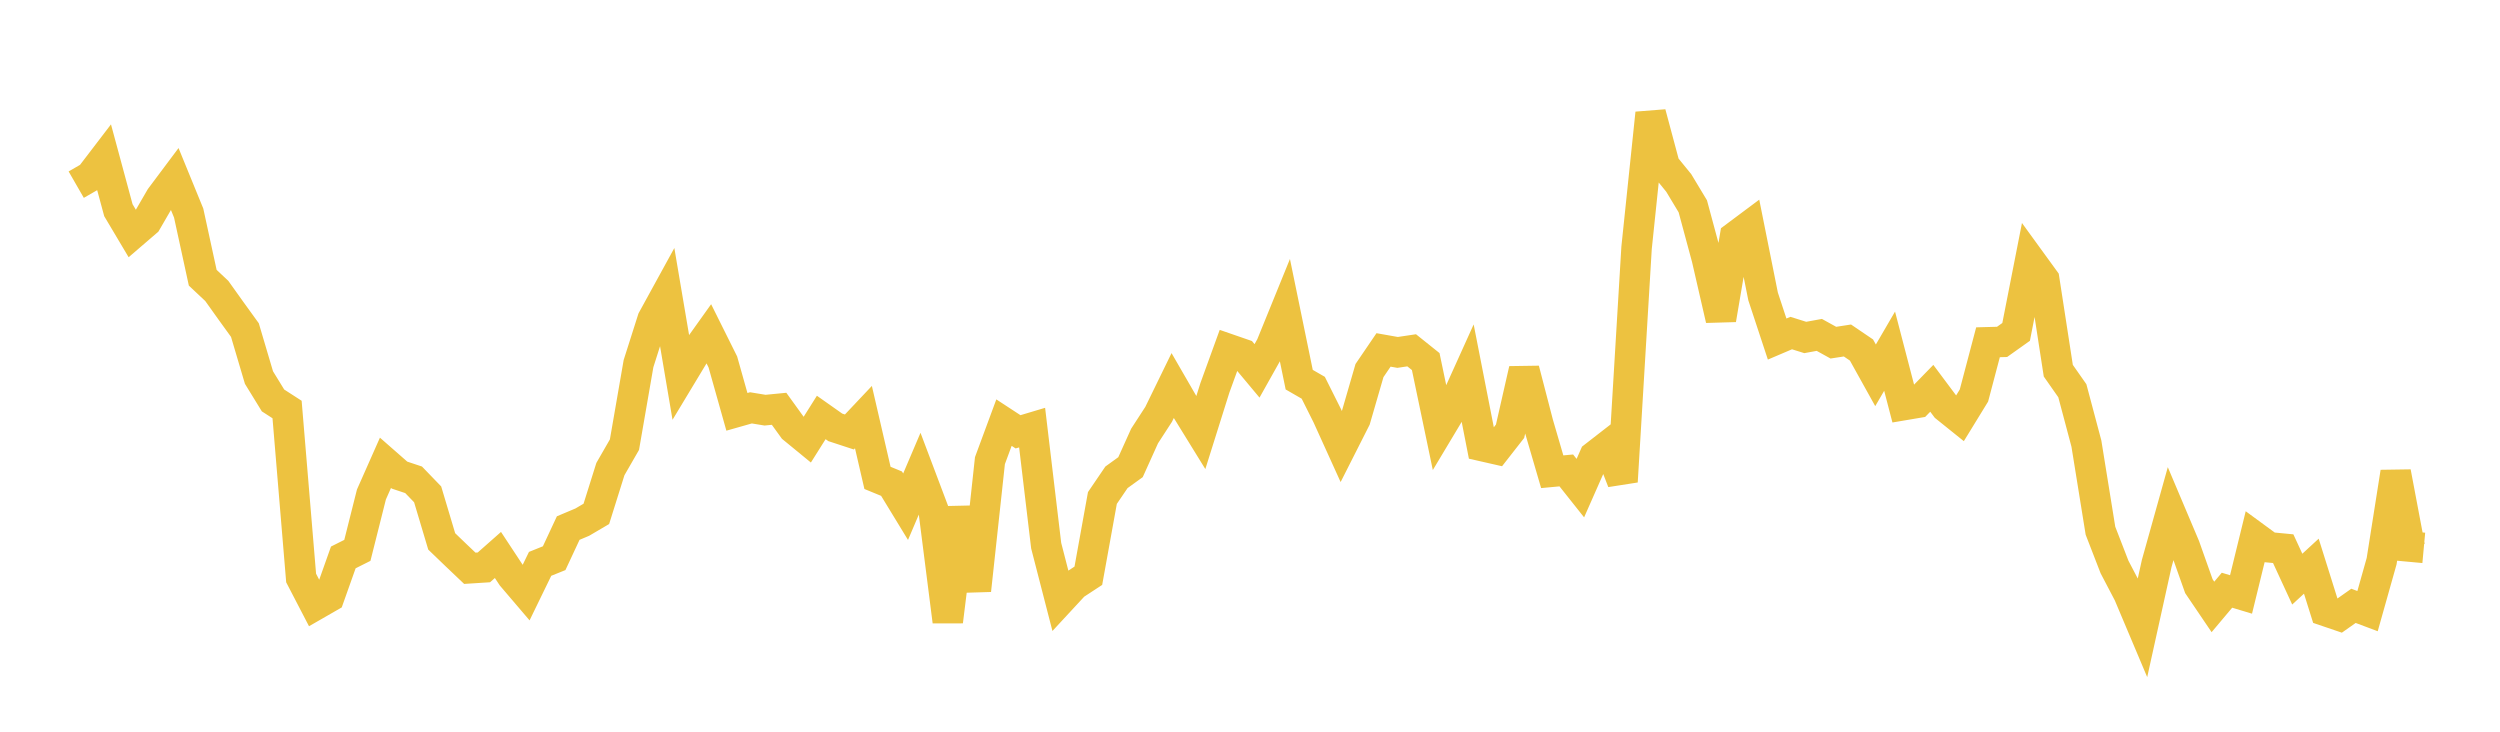 <svg width="164" height="48" xmlns="http://www.w3.org/2000/svg" xmlns:xlink="http://www.w3.org/1999/xlink"><path fill="none" stroke="rgb(237,194,64)" stroke-width="2" d="M5,12.113L5.922,11.582L6.844,10.376L7.766,13.788L8.689,15.34L9.611,14.547L10.533,12.956L11.455,11.724L12.377,13.978L13.299,18.22L14.222,19.086L15.144,20.378L16.066,21.653L16.988,24.767L17.91,26.269L18.832,26.864L19.754,37.917L20.677,39.694L21.599,39.164L22.521,36.567L23.443,36.104L24.365,32.439L25.287,30.359L26.21,31.168L27.132,31.475L28.054,32.43L28.976,35.516L29.898,36.403L30.82,37.279L31.743,37.22L32.665,36.406L33.587,37.804L34.509,38.885L35.431,36.989L36.353,36.617L37.275,34.641L38.198,34.252L39.12,33.71L40.042,30.772L40.964,29.17L41.886,23.854L42.808,20.955L43.731,19.272L44.653,24.713L45.575,23.184L46.497,21.892L47.419,23.743L48.341,27.017L49.263,26.755L50.186,26.907L51.108,26.817L52.03,28.094L52.952,28.85L53.874,27.385L54.796,28.035L55.719,28.338L56.641,27.361L57.563,31.349L58.485,31.728L59.407,33.24L60.329,31.075L61.251,33.518L62.174,40.77L63.096,33.318L64.018,38.726L64.94,30.217L65.862,27.724L66.784,28.327L67.707,28.051L68.629,35.792L69.551,39.369L70.473,38.373L71.395,37.769L72.317,32.669L73.24,31.312L74.162,30.646L75.084,28.603L76.006,27.182L76.928,25.292L77.85,26.888L78.772,28.383L79.695,25.447L80.617,22.907L81.539,23.226L82.461,24.329L83.383,22.685L84.305,20.419L85.228,24.906L86.15,25.437L87.072,27.279L87.994,29.311L88.916,27.489L89.838,24.31L90.76,22.955L91.683,23.118L92.605,22.98L93.527,23.718L94.449,28.128L95.371,26.589L96.293,24.549L97.216,29.259L98.138,29.469L99.06,28.29L99.982,24.239L100.904,27.789L101.826,30.946L102.749,30.86L103.671,32.021L104.593,29.933L105.515,29.217L106.437,31.591L107.359,16.259L108.281,7.426L109.204,10.87L110.126,12.002L111.048,13.534L111.97,16.953L112.892,20.962L113.814,15.534L114.737,14.845L115.659,19.447L116.581,22.242L117.503,21.849L118.425,22.138L119.347,21.969L120.269,22.479L121.192,22.336L122.114,22.962L123.036,24.621L123.958,23.038L124.88,26.576L125.802,26.42L126.725,25.473L127.647,26.708L128.569,27.449L129.491,25.946L130.413,22.453L131.335,22.428L132.257,21.773L133.18,17.073L134.102,18.342L135.024,24.317L135.946,25.633L136.868,29.1L137.79,34.814L138.713,37.196L139.635,38.956L140.557,41.14L141.479,36.967L142.401,33.669L143.323,35.849L144.246,38.452L145.168,39.814L146.09,38.718L147.012,38.996L147.934,35.229L148.856,35.905L149.778,35.993L150.701,37.991L151.623,37.141L152.545,40.079L153.467,40.393L154.389,39.743L155.311,40.09L156.234,36.815L157.156,30.974L158.078,35.855L159,35.94"></path></svg>